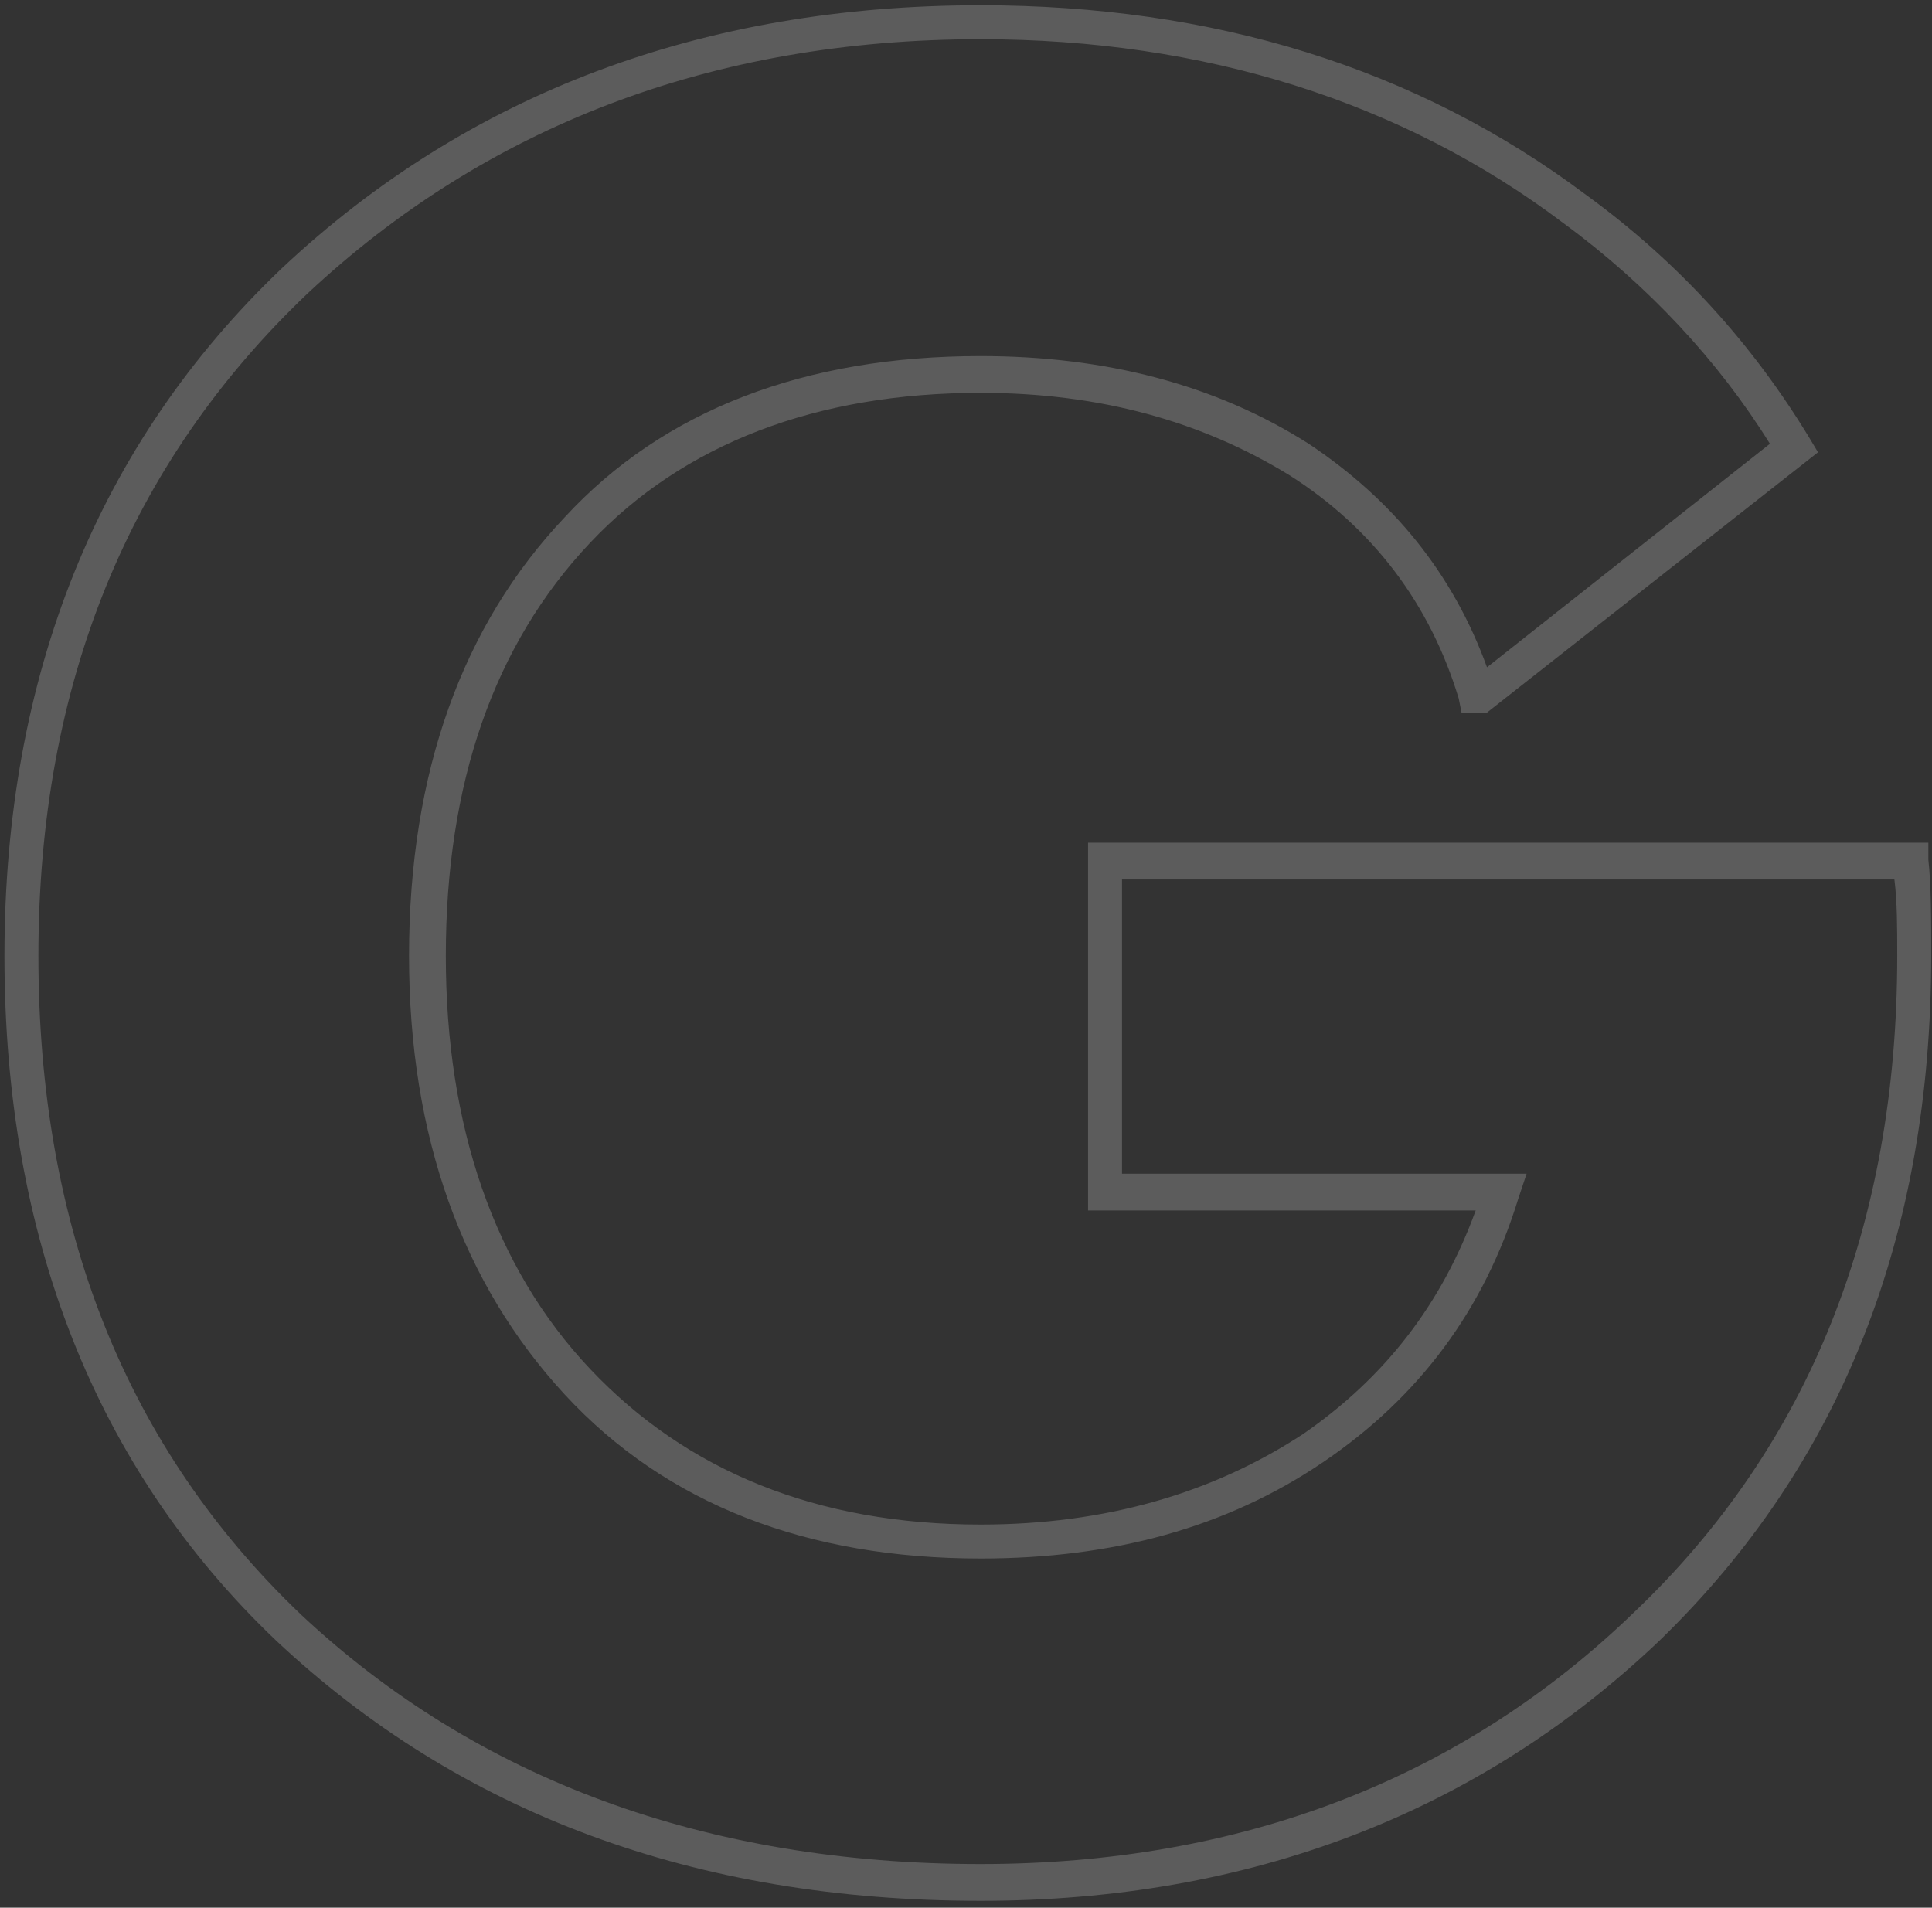 <?xml version="1.0" encoding="UTF-8"?> <svg xmlns="http://www.w3.org/2000/svg" width="239" height="236" viewBox="0 0 239 236" fill="none"><rect x="0" y="0" width="239" height="236" fill="#333333" stroke="none"/> <path opacity="0.2" d="M238.55 106.35V104.25H134.6V149.75H182.55C178.35 161.3 171.35 170.4 161.2 177.4C150 184.75 136.7 188.6 121.3 188.6C101 188.6 84.9 181.95 73 169.35C61.1 156.75 55.15 139.25 55.15 118.25C55.15 96.9 61.1 79.75 73 67.15C84.55 54.9 101 48.6 121.3 48.6C136 48.6 148.6 52.1 159.45 58.75C169.95 65.4 176.95 74.85 180.45 86.4L180.8 88.15H183.95L224.9 55.95L223.85 54.2C216.85 42.65 207.75 32.5 196.2 24.1C175.2 8.35 150 0.65 121.3 0.65C87 0.65 57.95 11.5 34.85 33.2C12.1 54.9 0.55 83.6 0.55 118.25C0.55 152.9 11.75 181.6 34.15 202.95C56.9 224.3 85.95 235.15 121.3 235.15C154.55 235.15 182.9 224.3 205.3 202.95C227.7 181.25 238.9 152.9 238.9 118.25C238.9 113.7 238.9 109.5 238.55 106.35ZM202.15 199.45C180.8 220.1 153.5 230.6 121.3 230.6C87.35 230.6 59 220.1 37.3 199.8C15.6 179.15 4.75 151.85 4.75 118.25C4.75 84.65 15.95 57.35 38 36.35C60.05 15.7 88.05 4.85 121.3 4.85C148.95 4.85 173.45 12.55 193.4 27.6C203.9 35.3 212.65 44.75 218.95 54.9L183.95 82.55C179.75 71 172.4 61.9 161.9 54.9C150.35 47.55 136.7 44.05 121.3 44.05C99.6 44.05 82.1 50.7 69.85 64C57.25 77.3 50.6 95.5 50.6 118.25C50.6 140.65 57.25 158.85 69.85 172.5C82.45 186.15 99.95 192.8 121.3 192.8C137.75 192.8 151.75 188.95 163.65 180.9C175.55 172.85 183.6 162 187.8 148.35L188.85 145.2H138.8V108.8H234.35C234.7 111.6 234.7 114.75 234.7 118.25C234.7 151.5 223.85 178.8 202.15 199.45Z" fill="white"></path> </svg> 